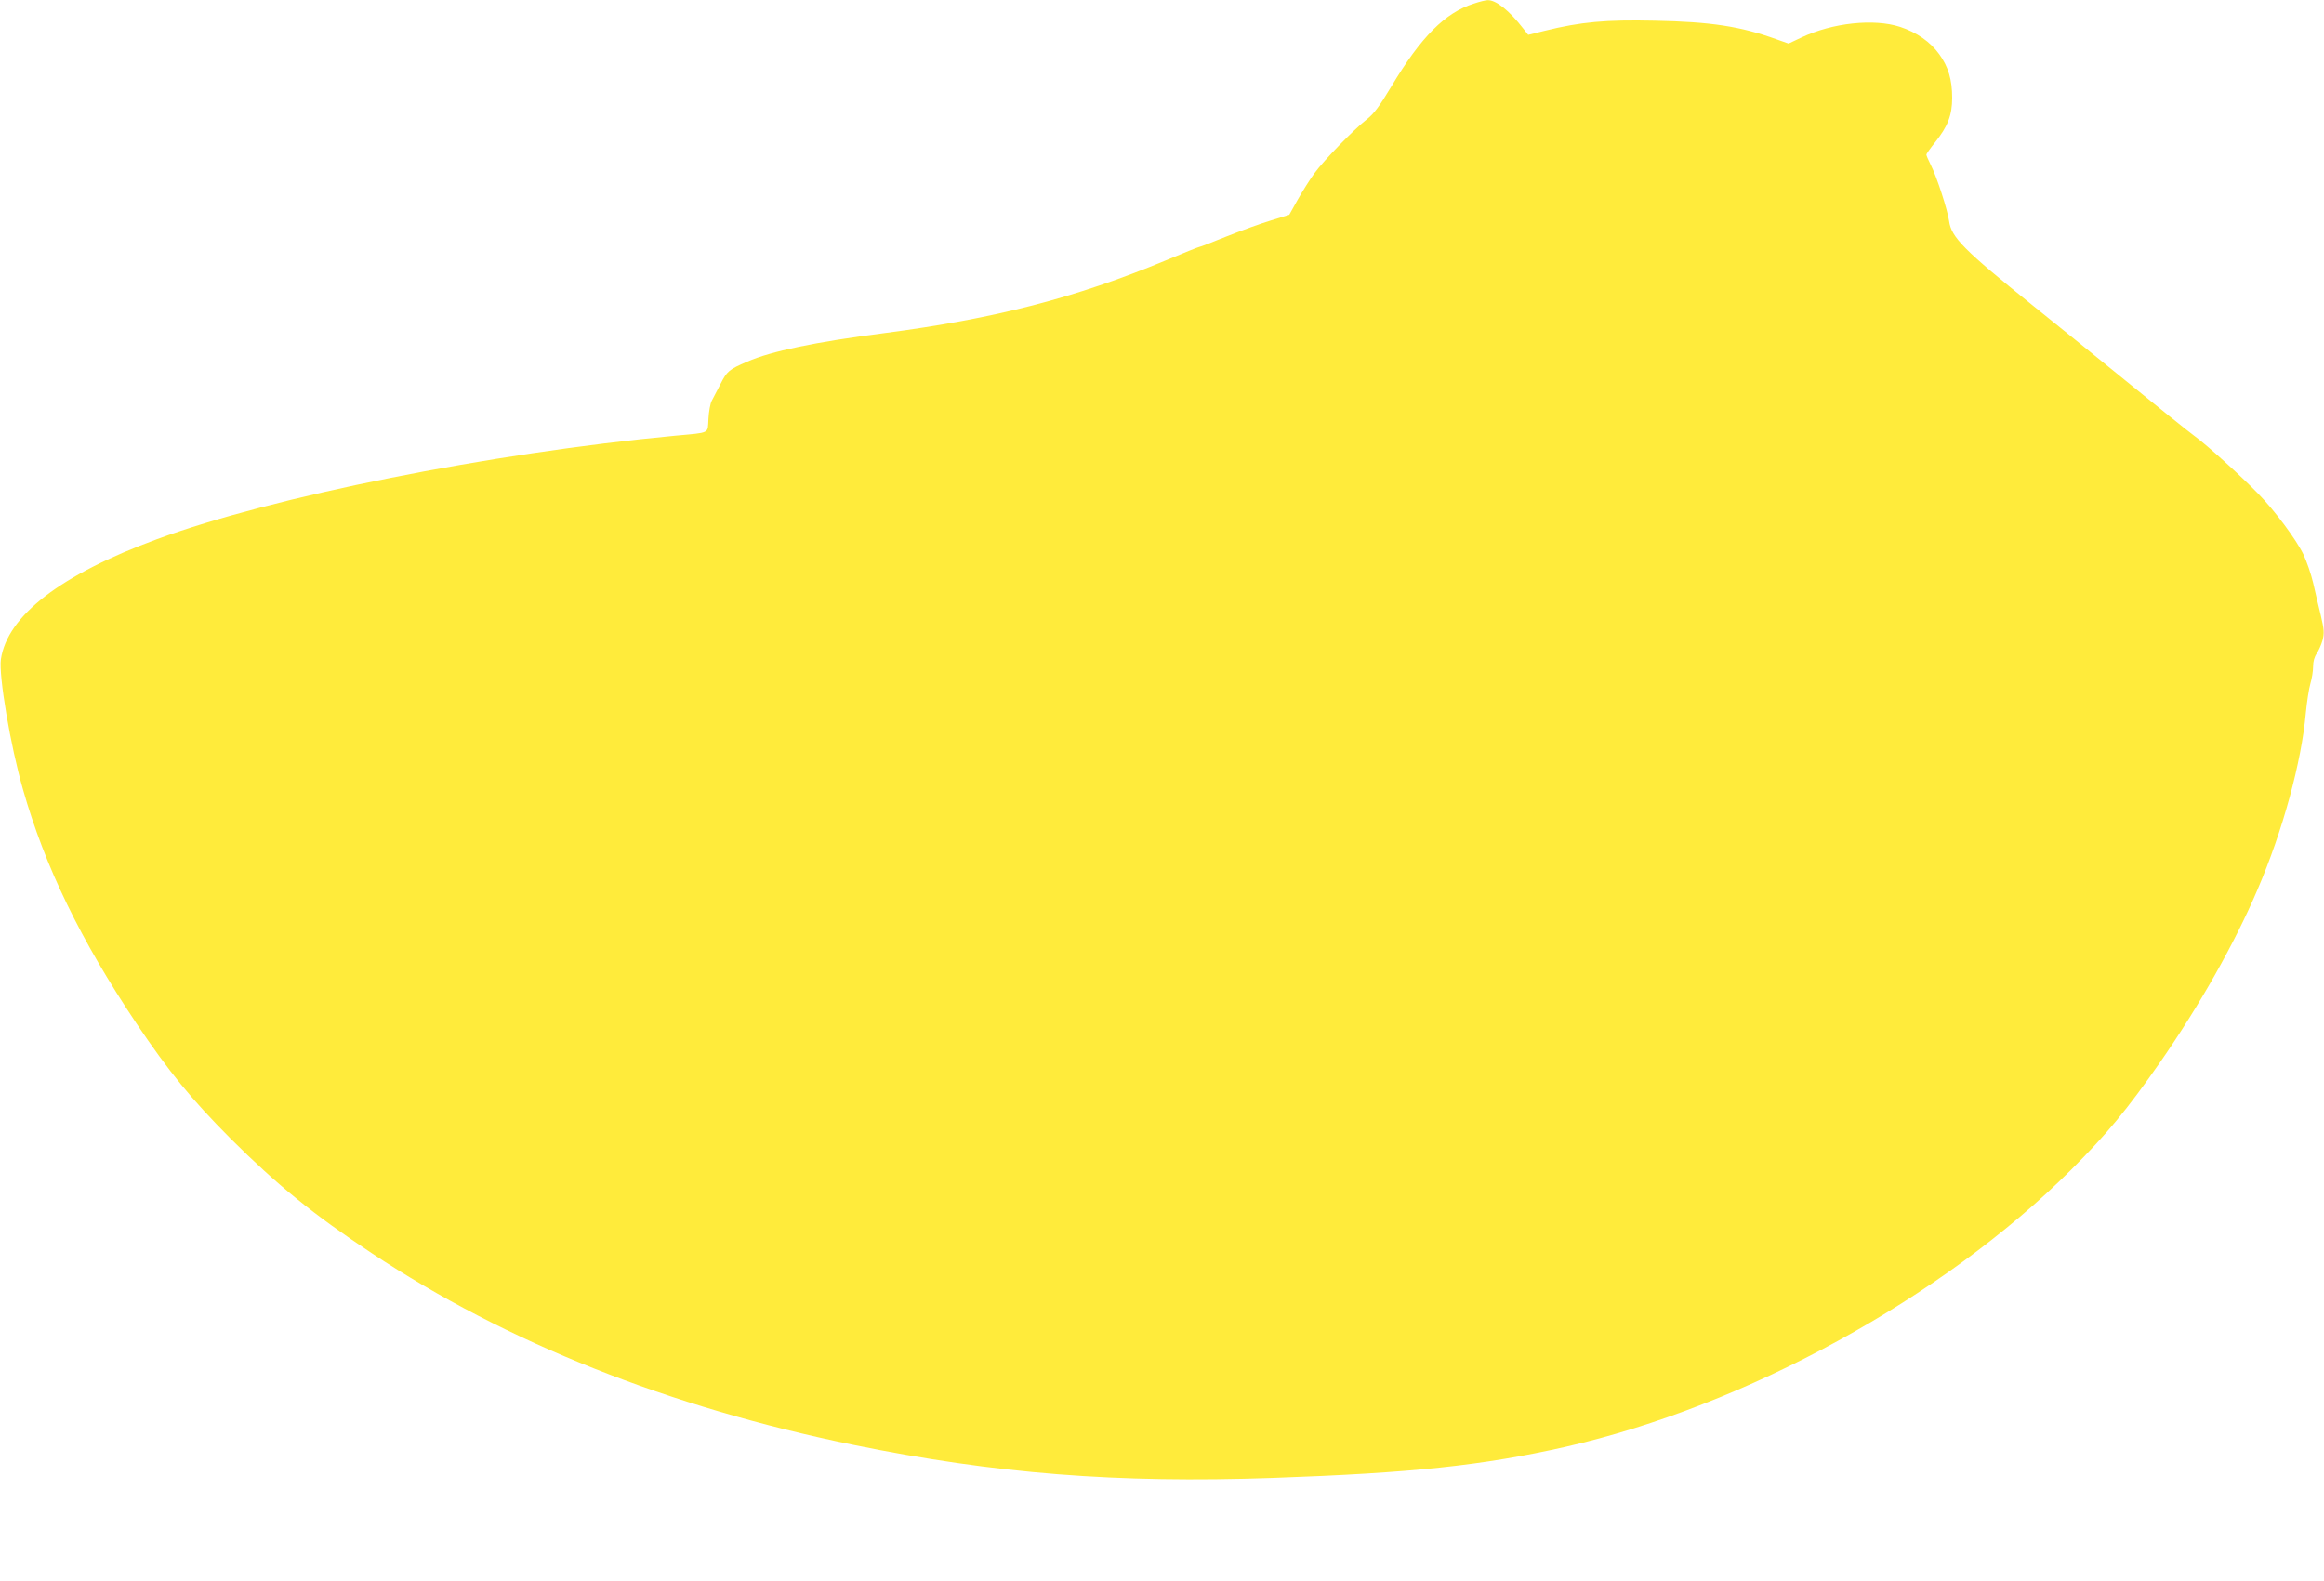 <?xml version="1.0" standalone="no"?>
<!DOCTYPE svg PUBLIC "-//W3C//DTD SVG 20010904//EN"
 "http://www.w3.org/TR/2001/REC-SVG-20010904/DTD/svg10.dtd">
<svg version="1.0" xmlns="http://www.w3.org/2000/svg"
 width="1280pt" height="871pt" viewBox="0 0 1280 871"
 preserveAspectRatio="xMidYMid meet">
<g transform="translate(0,871) scale(0.1,-0.1)"
fill="#ffeb3b" stroke="none">
<path d="M8117 8690 c-158 -50 -290 -183 -453 -455 -69 -115 -97 -152 -138
-184 -69 -54 -233 -222 -287 -296 -24 -33 -65 -98 -91 -144 l-47 -84 -103 -32
c-57 -17 -166 -57 -244 -88 -77 -31 -143 -57 -148 -57 -4 0 -87 -33 -184 -74
-498 -207 -945 -322 -1552 -401 -381 -49 -624 -100 -754 -157 -102 -44 -112
-53 -148 -124 -18 -35 -40 -77 -48 -92 -8 -15 -16 -60 -18 -99 -5 -84 13 -75
-182 -93 -1026 -97 -2217 -335 -2855 -570 -530 -195 -824 -421 -860 -661 -13
-89 52 -476 122 -719 121 -425 317 -828 624 -1287 180 -268 304 -419 518 -634
258 -257 454 -417 781 -634 740 -491 1634 -846 2650 -1054 780 -159 1451 -212
2310 -182 768 27 1155 68 1612 171 991 225 2077 820 2784 1525 200 200 308
331 491 593 218 314 412 658 537 952 139 324 242 702 266 974 6 61 17 133 25
160 8 27 15 69 15 94 0 28 7 54 20 72 10 15 25 48 32 73 10 40 9 57 -10 139
-13 51 -31 131 -42 178 -11 47 -35 117 -53 155 -39 82 -158 242 -249 335 -96
99 -281 267 -351 318 -34 25 -206 163 -382 307 -176 143 -403 328 -505 409
-385 310 -453 379 -465 469 -9 62 -67 242 -101 309 -13 26 -24 51 -24 56 0 5
22 36 48 68 70 88 94 149 94 245 0 100 -21 171 -71 240 -49 68 -124 121 -216
151 -144 47 -373 22 -542 -58 l-72 -34 -68 24 c-197 71 -361 96 -668 102 -270
6 -407 -6 -609 -56 l-89 -22 -26 33 c-78 101 -152 160 -198 158 -10 0 -44 -8
-76 -19z"/>
</g>
</svg>
